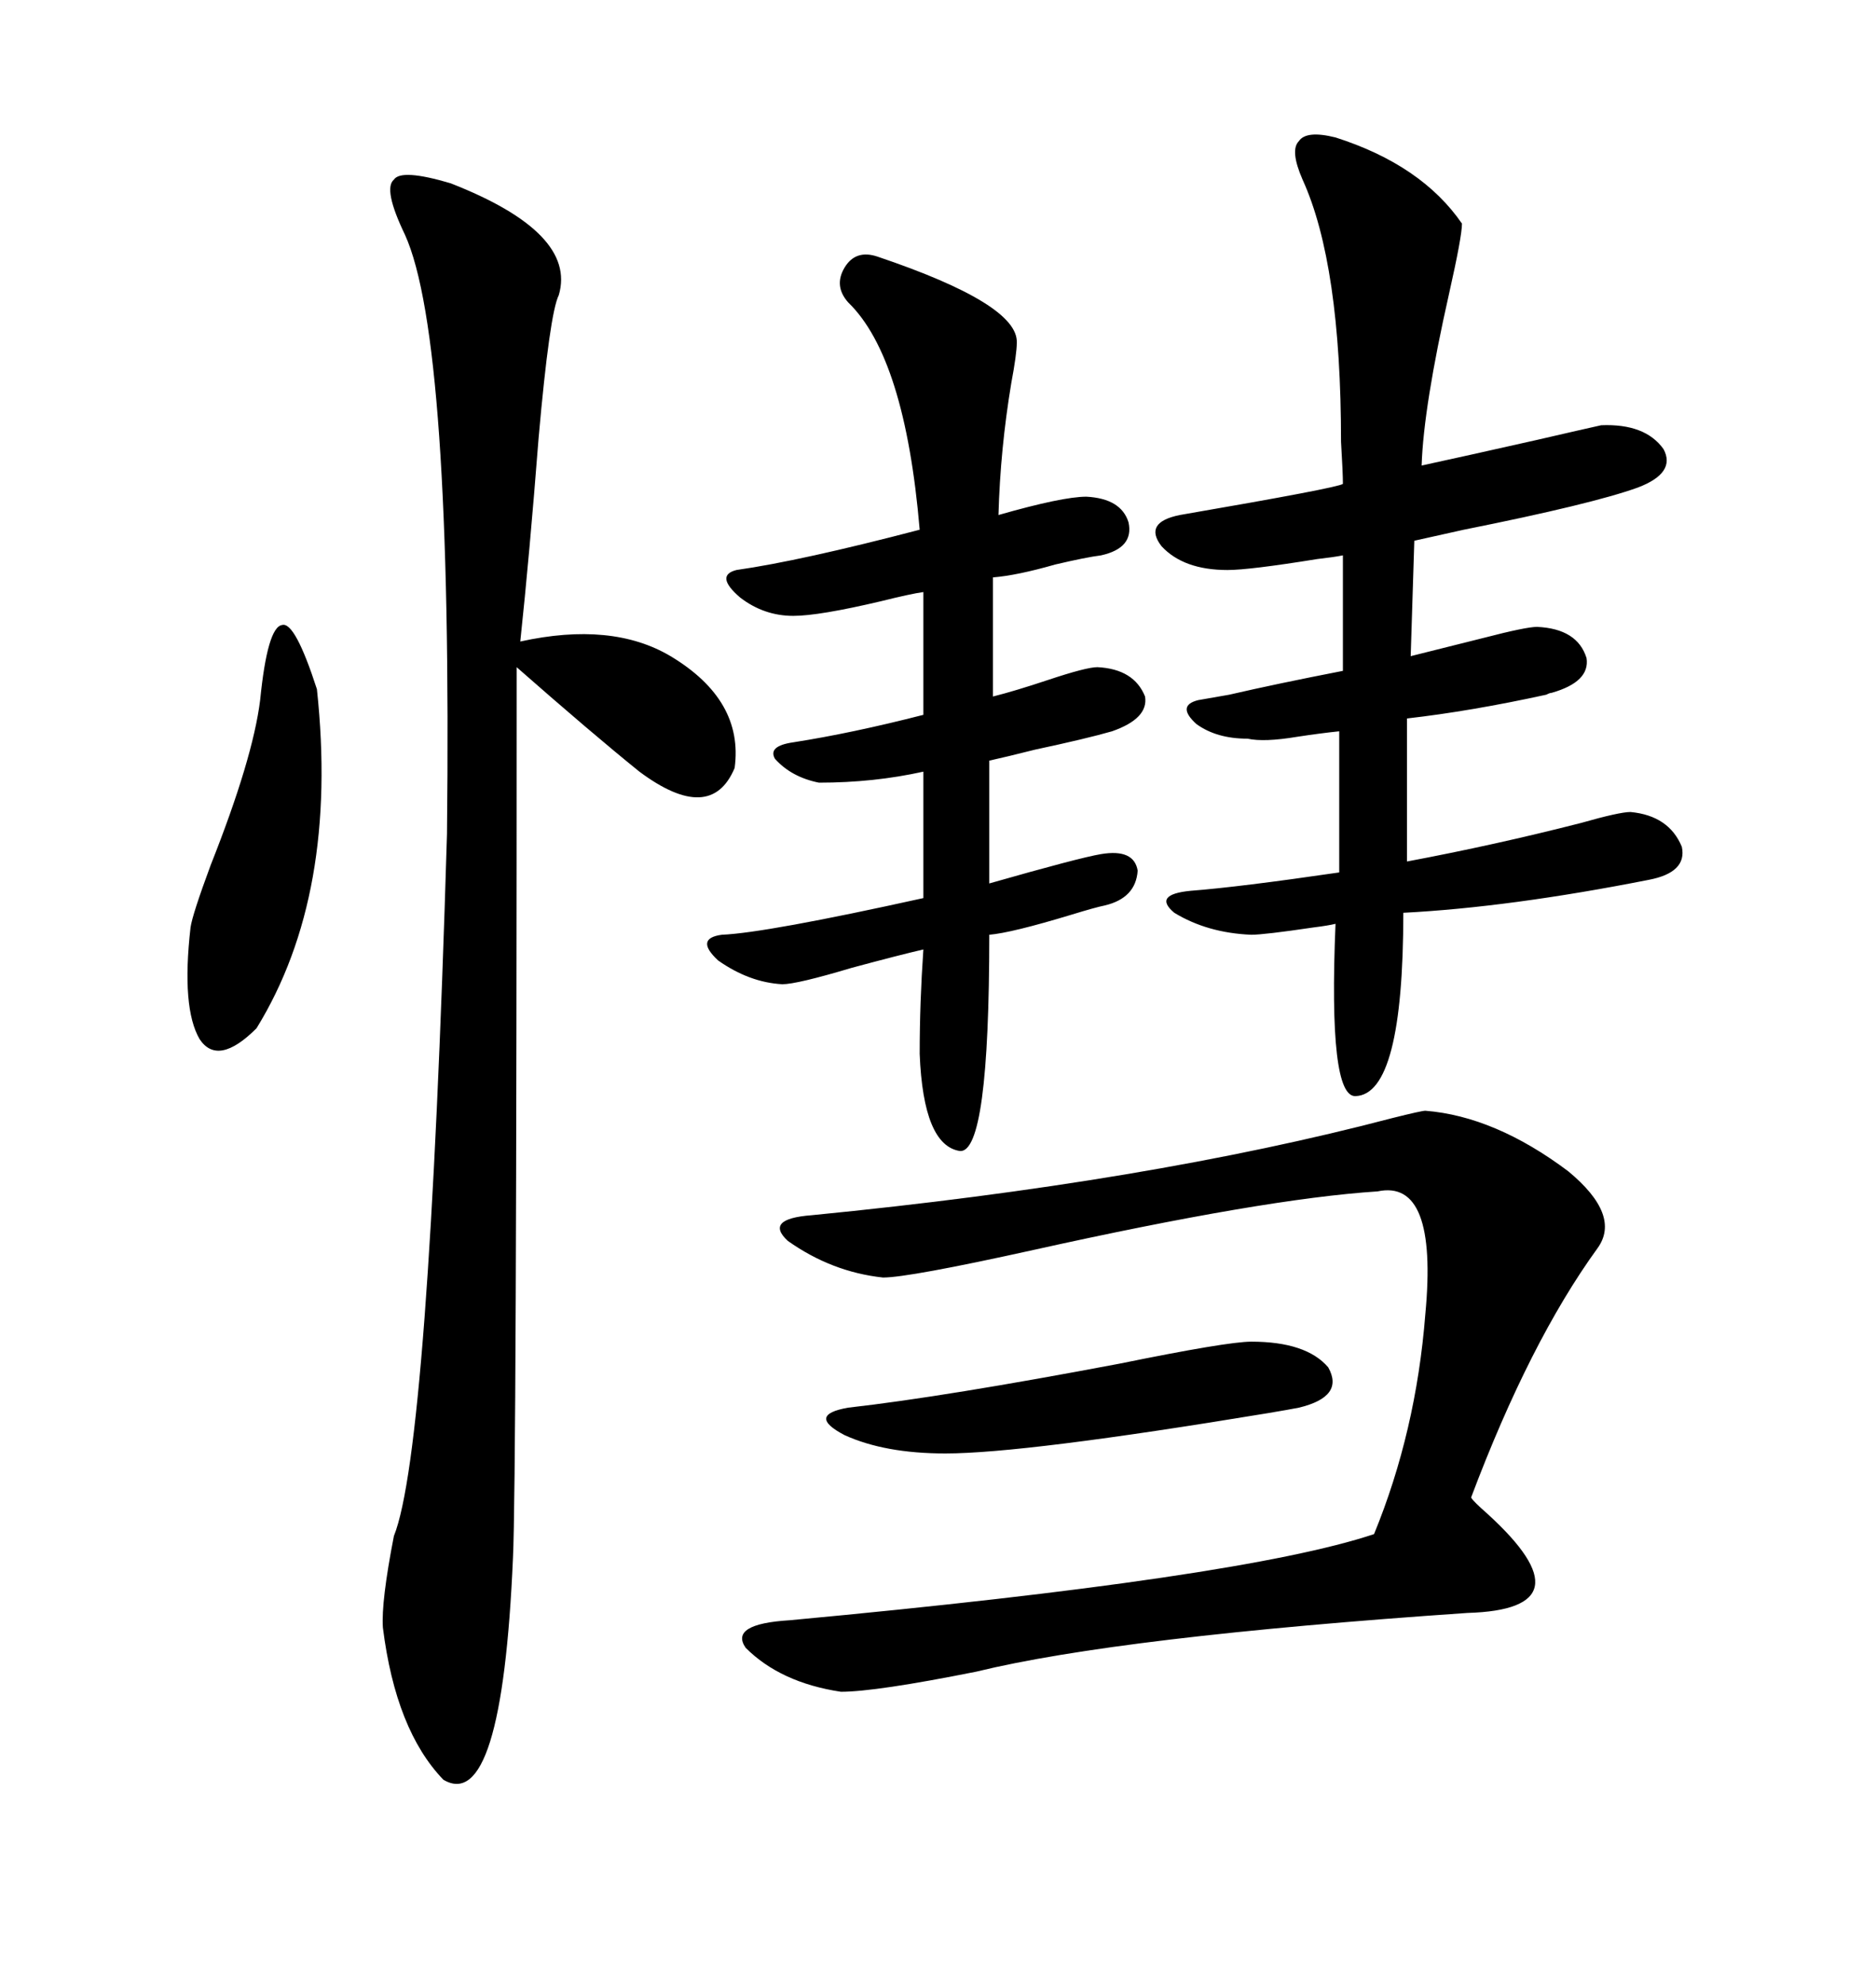 <svg xmlns="http://www.w3.org/2000/svg" xmlns:xlink="http://www.w3.org/1999/xlink" width="300" height="317.285"><path d="M72.07 29.30L72.07 29.30Q92.29 37.21 89.36 47.17L89.36 47.17Q87.89 50.10 86.13 70.02L86.13 70.02Q84.67 88.77 83.20 102.54L83.20 102.54Q97.85 99.32 107.23 104.88L107.23 104.88Q118.95 111.91 117.48 122.75L117.48 122.75Q113.67 131.84 102.25 123.34L102.25 123.34Q94.63 117.19 82.62 106.64L82.62 106.64Q82.62 237.01 82.03 249.02L82.03 249.02Q80.27 290.04 70.90 284.47L70.90 284.47Q63.28 276.56 61.23 260.16L61.23 260.16Q60.94 256.05 62.99 245.51L62.99 245.51Q68.55 231.74 71.48 133.30L71.48 133.30Q72.36 54.20 64.75 37.50L64.75 37.50Q61.23 30.18 62.99 28.71L62.99 28.71Q64.16 26.95 72.07 29.30ZM213.57 21.97L213.57 21.97Q227.34 26.37 233.79 35.74L233.79 35.74Q233.79 37.79 231.74 46.88L231.74 46.88Q227.64 65.04 227.34 74.41L227.34 74.41Q234.08 72.95 245.80 70.31L245.80 70.31Q253.42 68.55 256.05 67.97L256.05 67.97Q263.09 67.68 266.02 71.78L266.02 71.78Q268.07 75.59 261.91 77.93L261.91 77.93Q254.59 80.57 234.08 84.67L234.08 84.67Q228.81 85.84 226.17 86.43L226.17 86.43L225.59 104.88Q230.27 103.71 237.30 101.95L237.30 101.95Q244.04 100.20 245.80 100.20L245.80 100.20Q252.25 100.49 253.71 105.18L253.71 105.18Q254.30 108.98 248.14 110.74L248.14 110.74Q247.85 110.74 247.27 111.04L247.27 111.04Q235.25 113.67 225 114.84L225 114.84L225 137.70Q239.06 135.06 252.83 131.54L252.83 131.54Q258.98 129.79 260.74 129.79L260.74 129.79Q266.89 130.37 268.95 135.35L268.95 135.35Q269.82 139.45 263.67 140.63L263.67 140.63Q241.41 145.02 224.41 145.90L224.41 145.90Q224.41 174.90 216.80 175.20L216.80 175.20Q212.40 175.49 213.57 147.66L213.57 147.66Q212.40 147.95 210.06 148.24L210.06 148.24Q202.15 149.41 200.10 149.41L200.10 149.41Q193.07 149.12 187.79 145.90L187.79 145.90Q184.28 142.97 190.43 142.38L190.43 142.38Q198.05 141.80 214.16 139.45L214.16 139.45L214.16 116.89Q211.23 117.19 207.42 117.77L207.42 117.77Q202.15 118.65 199.51 118.07L199.51 118.07Q194.53 118.07 191.31 115.72L191.31 115.72Q188.09 112.79 191.60 111.91L191.60 111.91Q193.36 111.62 196.58 111.04L196.58 111.04Q204.20 109.28 214.75 107.23L214.75 107.23L214.75 88.77Q213.28 89.06 210.64 89.36L210.64 89.36Q199.80 91.11 196.29 91.11L196.29 91.11Q189.26 91.11 185.74 87.30L185.74 87.30Q182.81 83.50 188.67 82.32L188.67 82.32Q214.16 77.93 214.75 77.34L214.75 77.34Q214.75 75.59 214.45 70.61L214.45 70.61Q214.45 42.19 208.30 28.71L208.30 28.71Q206.25 24.02 207.71 22.56L207.71 22.56Q208.89 20.80 213.57 21.97ZM227.93 177.54L227.93 177.54Q239.06 178.42 250.78 187.21L250.78 187.21Q259.28 194.24 255.47 199.51L255.47 199.51Q244.63 214.45 235.25 239.36L235.25 239.36Q235.55 239.94 237.89 241.99L237.89 241.99Q254.59 257.23 234.67 257.81L234.67 257.81Q179.00 261.62 156.15 267.19L156.15 267.19Q140.04 270.41 134.47 270.41L134.47 270.41Q124.80 268.95 119.24 263.38L119.24 263.38Q116.60 259.57 126.27 258.98L126.27 258.98Q198.63 252.25 219.73 245.21L219.73 245.21Q226.46 228.81 227.93 210.06L227.93 210.06Q229.98 188.38 220.31 190.43L220.31 190.43Q202.15 191.60 165.23 199.80L165.23 199.80Q145.31 204.20 141.21 204.20L141.21 204.20Q133.01 203.32 125.98 198.34L125.98 198.34Q122.17 194.82 129.79 194.24L129.79 194.24Q183.69 188.96 222.66 178.71L222.66 178.71Q227.34 177.54 227.93 177.54ZM140.33 41.02L140.33 41.02Q162.89 48.63 162.60 54.79L162.60 54.79Q162.60 56.54 161.72 61.23L161.72 61.23Q159.96 71.78 159.67 82.32L159.67 82.32Q169.92 79.39 173.73 79.39L173.73 79.39Q179.30 79.69 180.47 83.50L180.47 83.50Q181.35 87.60 176.07 88.77L176.07 88.77Q173.73 89.06 168.75 90.23L168.75 90.23Q162.60 91.99 158.79 92.29L158.79 92.29L158.79 111.33Q162.30 110.45 167.58 108.69L167.58 108.69Q173.73 106.64 175.49 106.64L175.49 106.64Q181.35 106.93 183.11 111.33L183.11 111.33Q183.69 114.84 177.83 116.89L177.83 116.89Q173.73 118.07 165.53 119.82L165.53 119.82Q160.84 121.00 158.20 121.58L158.20 121.58L158.20 141.21Q172.56 137.11 176.07 136.52L176.07 136.52Q181.35 135.64 181.93 139.16L181.93 139.16Q181.64 143.55 176.66 144.73L176.66 144.73Q175.20 145.02 171.39 146.19L171.39 146.19Q161.72 149.12 158.20 149.41L158.20 149.41Q158.20 184.28 153.52 183.98L153.52 183.98Q147.66 183.11 147.07 168.46L147.07 168.46Q147.07 160.25 147.66 151.76L147.66 151.76Q143.85 152.64 136.23 154.69L136.23 154.69Q127.44 157.32 125.10 157.32L125.10 157.32Q119.82 157.03 114.84 153.52L114.84 153.52Q111.04 150 115.43 149.41L115.43 149.41Q122.46 149.12 147.66 143.55L147.66 143.55L147.66 123.34Q139.75 125.10 130.96 125.10L130.96 125.10Q126.56 124.22 123.93 121.29L123.93 121.29Q122.75 119.24 126.86 118.65L126.86 118.65Q136.23 117.19 147.66 114.26L147.66 114.26L147.66 94.63Q145.61 94.92 140.92 96.09L140.92 96.09Q130.96 98.44 126.86 98.44L126.86 98.44Q122.17 98.44 118.36 95.51L118.36 95.51Q114.26 91.99 117.77 91.11L117.77 91.11Q128.03 89.65 147.07 84.67L147.07 84.67Q144.73 57.13 135.64 48.34L135.64 48.34Q133.30 45.70 135.06 42.77L135.06 42.77Q136.82 39.84 140.33 41.02ZM41.60 111.91L41.60 111.91Q42.77 100.20 45.12 99.90L45.12 99.90Q47.17 99.32 50.68 110.16L50.68 110.16Q54.20 142.97 41.02 164.36L41.02 164.36Q34.86 170.51 31.93 166.11L31.93 166.11Q29.00 161.13 30.47 148.24L30.47 148.24Q30.76 146.19 33.69 138.28L33.69 138.28Q40.43 121.29 41.60 111.91ZM200.10 214.45L200.10 214.45Q208.89 214.45 212.40 218.55L212.40 218.55Q215.04 223.24 207.71 225L207.71 225Q206.25 225.29 202.73 225.88L202.73 225.88Q163.77 232.32 151.17 232.32L151.17 232.32Q141.50 232.32 135.06 229.39L135.06 229.39Q128.91 226.17 135.64 225L135.64 225Q151.17 223.24 179.00 217.97L179.00 217.97Q196.29 214.45 200.10 214.45Z"/></svg>

